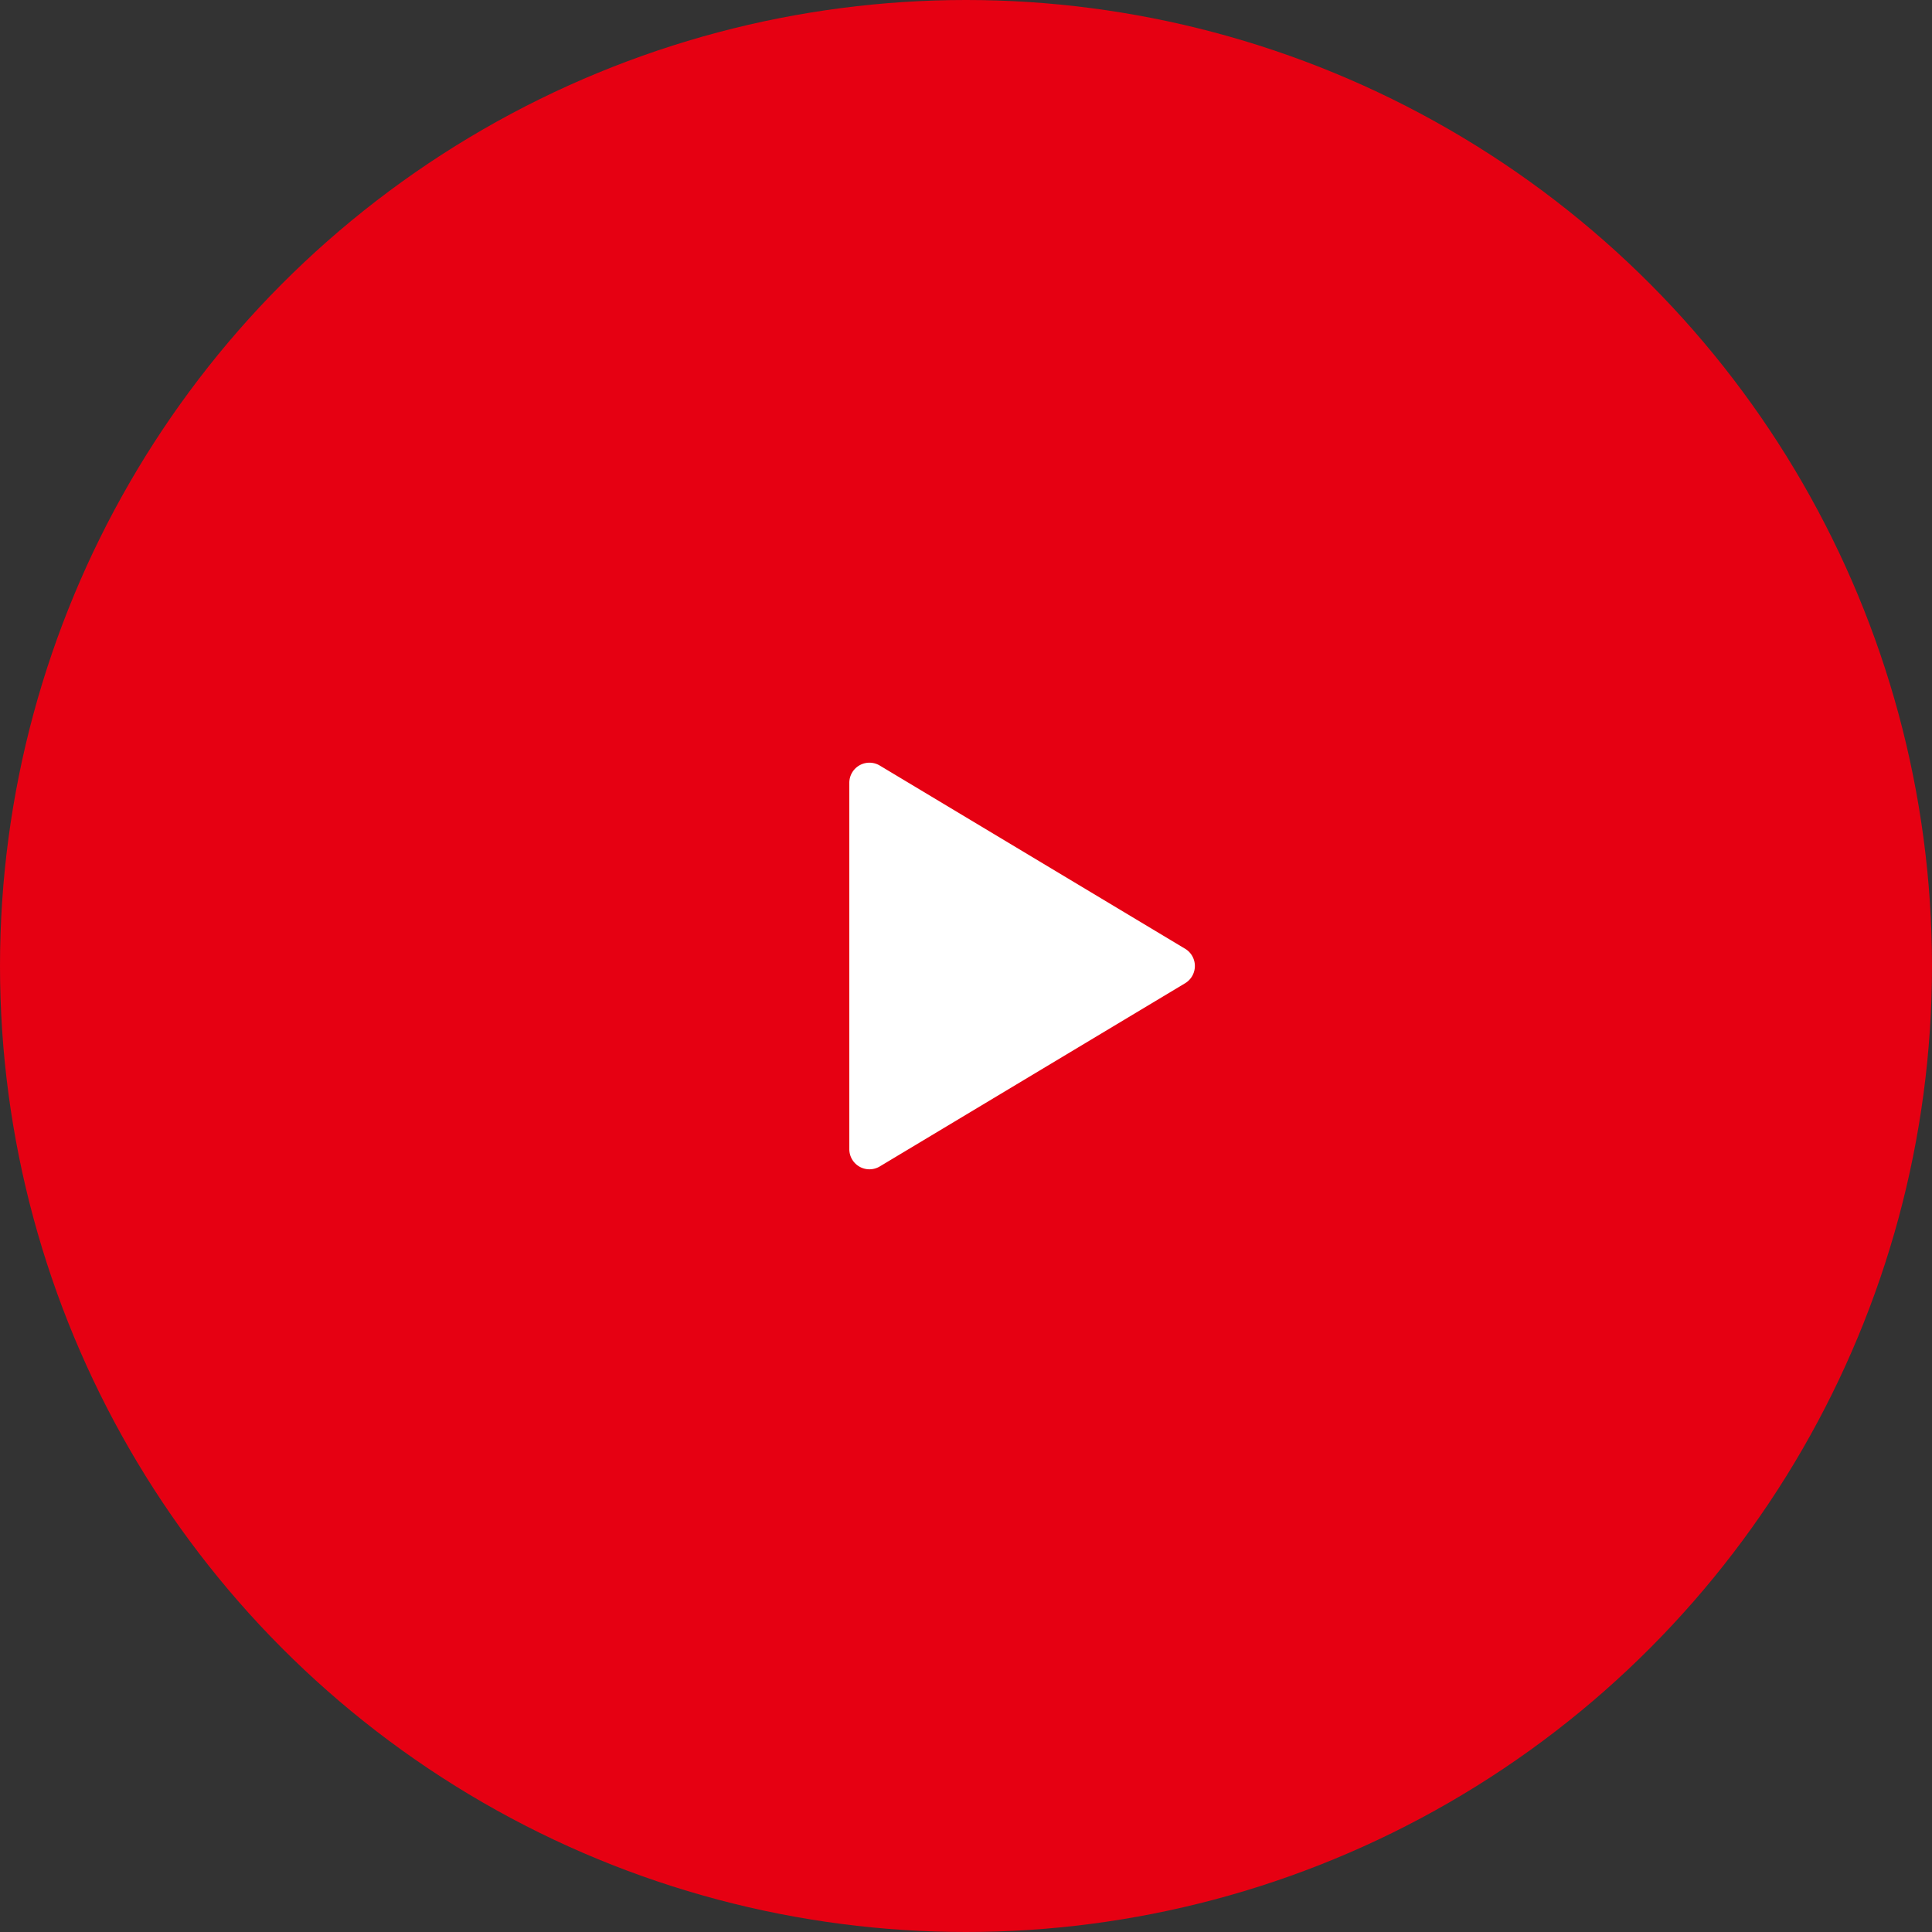 <svg width="96" height="96" fill="none" xmlns="http://www.w3.org/2000/svg"><rect width="100%" height="100%" fill="#333333" stroke="none"/><circle cx="48" cy="48" r="48" fill="#E60012"/><path d="m58.886 47.142-15.17-9.102a1 1 0 0 0-1.514.858v18.203a1 1 0 0 0 1.515.858l15.17-9.102a1 1 0 0 0 0-1.715z" fill="#fff"/></svg>